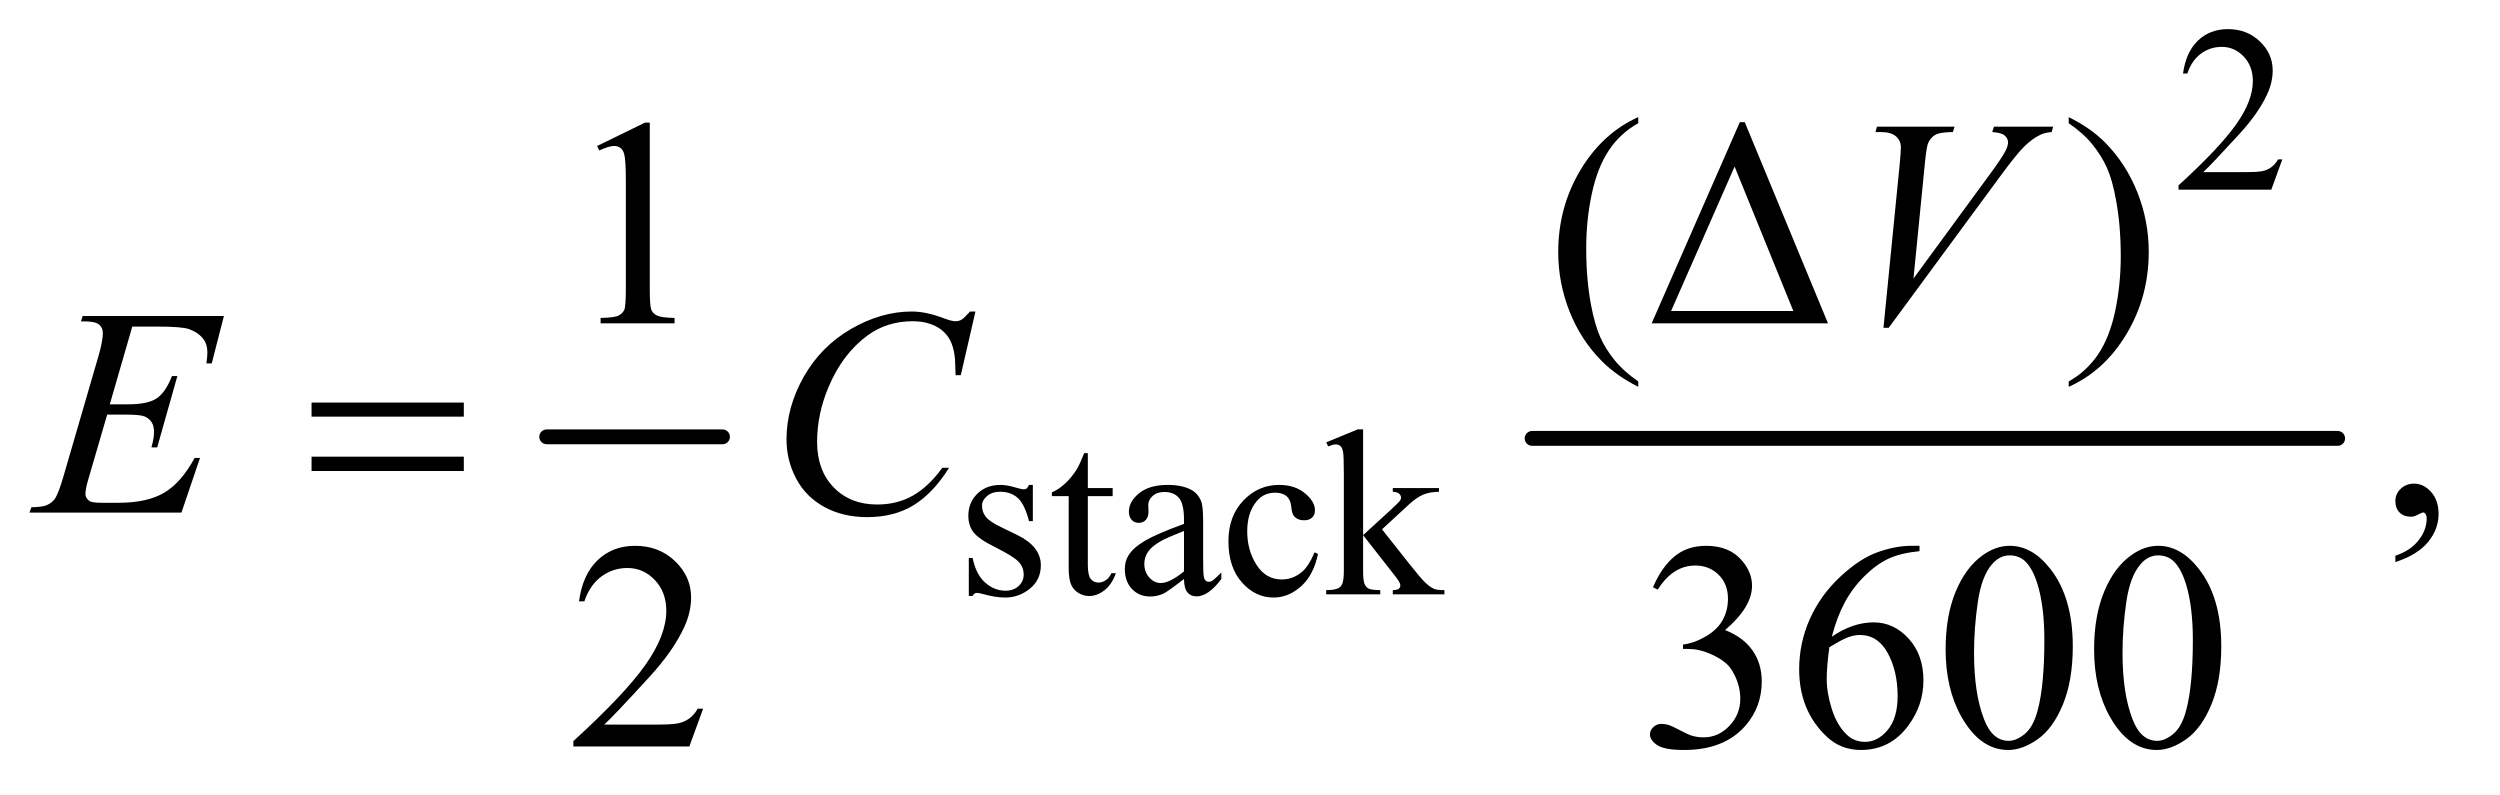 <?xml version="1.0" encoding="UTF-8"?>
<!DOCTYPE svg PUBLIC '-//W3C//DTD SVG 1.0//EN'
          'http://www.w3.org/TR/2001/REC-SVG-20010904/DTD/svg10.dtd'>
<svg stroke-dasharray="none" shape-rendering="auto" xmlns="http://www.w3.org/2000/svg" font-family="'Dialog'" text-rendering="auto" width="132" fill-opacity="1" color-interpolation="auto" color-rendering="auto" preserveAspectRatio="xMidYMid meet" font-size="12px" viewBox="0 0 132 42" fill="black" xmlns:xlink="http://www.w3.org/1999/xlink" stroke="black" image-rendering="auto" stroke-miterlimit="10" stroke-linecap="square" stroke-linejoin="miter" font-style="normal" stroke-width="1" height="42" stroke-dashoffset="0" font-weight="normal" stroke-opacity="1"
><!--Generated by the Batik Graphics2D SVG Generator--><defs id="genericDefs"
  /><g
  ><defs id="defs1"
    ><clipPath clipPathUnits="userSpaceOnUse" id="clipPath1"
      ><path d="M0.935 2.725 L84.188 2.725 L84.188 29.037 L0.935 29.037 L0.935 2.725 Z"
      /></clipPath
      ><clipPath clipPathUnits="userSpaceOnUse" id="clipPath2"
      ><path d="M29.864 87.051 L29.864 927.699 L2689.699 927.699 L2689.699 87.051 Z"
      /></clipPath
    ></defs
    ><g stroke-width="16" transform="scale(1.576,1.576) translate(-0.935,-2.725) matrix(0.031,0,0,0.031,0,0)" stroke-linejoin="round" stroke-linecap="round"
    ><line y2="560" fill="none" x1="621" clip-path="url(#clipPath2)" x2="811" y1="560"
    /></g
    ><g stroke-width="16" transform="matrix(0.049,0,0,0.049,-1.473,-4.293)" stroke-linejoin="round" stroke-linecap="round"
    ><line y2="560" fill="none" x1="1681" clip-path="url(#clipPath2)" x2="2549" y1="560"
    /></g
    ><g transform="matrix(0.049,0,0,0.049,-1.473,-4.293)"
    ><path d="M2489.375 259.375 L2477.5 292 L2377.5 292 L2377.5 287.375 Q2421.625 247.125 2439.625 221.625 Q2457.625 196.125 2457.625 175 Q2457.625 158.875 2447.75 148.5 Q2437.875 138.125 2424.125 138.125 Q2411.625 138.125 2401.688 145.438 Q2391.75 152.75 2387 166.875 L2382.375 166.875 Q2385.5 143.75 2398.438 131.375 Q2411.375 119 2430.75 119 Q2451.375 119 2465.188 132.25 Q2479 145.5 2479 163.5 Q2479 176.375 2473 189.25 Q2463.75 209.5 2443 232.125 Q2411.875 266.125 2404.125 273.125 L2448.375 273.125 Q2461.875 273.125 2467.312 272.125 Q2472.75 271.125 2477.125 268.062 Q2481.5 265 2484.75 259.375 L2489.375 259.375 Z" stroke="none" clip-path="url(#clipPath2)"
    /></g
    ><g transform="matrix(0.049,0,0,0.049,-1.473,-4.293)"
    ><path d="M1143 610.125 L1143 649.125 L1138.875 649.125 Q1134.125 630.75 1126.688 624.125 Q1119.25 617.5 1107.75 617.5 Q1099 617.5 1093.625 622.125 Q1088.25 626.75 1088.25 632.375 Q1088.25 639.375 1092.25 644.375 Q1096.125 649.5 1108 655.25 L1126.25 664.125 Q1151.625 676.5 1151.625 696.75 Q1151.625 712.375 1139.812 721.938 Q1128 731.5 1113.375 731.5 Q1102.875 731.5 1089.375 727.75 Q1085.25 726.5 1082.625 726.5 Q1079.75 726.5 1078.125 729.75 L1074 729.75 L1074 688.875 L1078.125 688.875 Q1081.625 706.375 1091.5 715.25 Q1101.375 724.125 1113.625 724.125 Q1122.25 724.125 1127.688 719.062 Q1133.125 714 1133.125 706.875 Q1133.125 698.25 1127.062 692.375 Q1121 686.5 1102.875 677.5 Q1084.75 668.5 1079.125 661.25 Q1073.5 654.125 1073.5 643.25 Q1073.5 629.125 1083.188 619.625 Q1092.875 610.125 1108.25 610.125 Q1115 610.125 1124.625 613 Q1131 614.875 1133.125 614.875 Q1135.125 614.875 1136.25 614 Q1137.375 613.125 1138.875 610.125 L1143 610.125 ZM1202.25 575.875 L1202.25 613.5 L1229 613.5 L1229 622.25 L1202.25 622.25 L1202.25 696.5 Q1202.25 707.625 1205.438 711.5 Q1208.625 715.375 1213.625 715.375 Q1217.75 715.375 1221.625 712.812 Q1225.5 710.25 1227.625 705.25 L1232.5 705.25 Q1228.125 717.5 1220.125 723.688 Q1212.125 729.875 1203.625 729.875 Q1197.875 729.875 1192.375 726.688 Q1186.875 723.5 1184.25 717.562 Q1181.625 711.625 1181.625 699.25 L1181.625 622.25 L1163.5 622.25 L1163.5 618.125 Q1170.375 615.375 1177.562 608.812 Q1184.75 602.25 1190.375 593.25 Q1193.25 588.5 1198.375 575.875 L1202.25 575.875 ZM1305.875 711.5 Q1288.25 725.125 1283.75 727.25 Q1277 730.375 1269.375 730.375 Q1257.5 730.375 1249.812 722.25 Q1242.125 714.125 1242.125 700.875 Q1242.125 692.5 1245.875 686.375 Q1251 677.875 1263.688 670.375 Q1276.375 662.875 1305.875 652.125 L1305.875 647.625 Q1305.875 630.5 1300.438 624.125 Q1295 617.75 1284.625 617.75 Q1276.75 617.75 1272.125 622 Q1267.375 626.25 1267.375 631.75 L1267.625 639 Q1267.625 644.75 1264.688 647.875 Q1261.75 651 1257 651 Q1252.375 651 1249.438 647.75 Q1246.5 644.5 1246.5 638.875 Q1246.5 628.125 1257.5 619.125 Q1268.5 610.125 1288.375 610.125 Q1303.625 610.125 1313.375 615.25 Q1320.75 619.125 1324.25 627.375 Q1326.5 632.75 1326.5 649.375 L1326.5 688.25 Q1326.5 704.625 1327.125 708.312 Q1327.75 712 1329.188 713.25 Q1330.625 714.5 1332.5 714.5 Q1334.5 714.5 1336 713.625 Q1338.625 712 1346.125 704.5 L1346.125 711.5 Q1332.125 730.25 1319.375 730.25 Q1313.25 730.25 1309.625 726 Q1306 721.75 1305.875 711.5 ZM1305.875 703.375 L1305.875 659.75 Q1287 667.25 1281.5 670.375 Q1271.625 675.875 1267.375 681.875 Q1263.125 687.875 1263.125 695 Q1263.125 704 1268.5 709.938 Q1273.875 715.875 1280.875 715.875 Q1290.375 715.875 1305.875 703.375 ZM1450.25 684.5 Q1445.625 707.125 1432.125 719.312 Q1418.625 731.5 1402.25 731.5 Q1382.75 731.5 1368.25 715.125 Q1353.75 698.75 1353.75 670.875 Q1353.75 643.875 1369.812 627 Q1385.875 610.125 1408.375 610.125 Q1425.25 610.125 1436.125 619.062 Q1447 628 1447 637.625 Q1447 642.375 1443.938 645.312 Q1440.875 648.25 1435.375 648.25 Q1428 648.25 1424.25 643.5 Q1422.125 640.875 1421.438 633.5 Q1420.75 626.125 1416.375 622.25 Q1412 618.5 1404.25 618.5 Q1391.75 618.5 1384.125 627.75 Q1374 640 1374 660.125 Q1374 680.625 1384.062 696.312 Q1394.125 712 1411.25 712 Q1423.5 712 1433.25 703.625 Q1440.125 697.875 1446.625 682.75 L1450.25 684.5 ZM1498.875 550.25 L1498.875 664.25 L1528 637.625 Q1537.25 629.125 1538.75 626.875 Q1539.75 625.375 1539.75 623.875 Q1539.75 621.375 1537.688 619.562 Q1535.625 617.75 1530.875 617.5 L1530.875 613.5 L1580.625 613.5 L1580.625 617.5 Q1570.375 617.75 1563.562 620.625 Q1556.75 623.5 1548.625 630.875 L1519.25 658 L1548.625 695.125 Q1560.875 710.5 1565.125 714.625 Q1571.125 720.5 1575.625 722.25 Q1578.75 723.5 1586.5 723.5 L1586.5 728 L1530.875 728 L1530.875 723.5 Q1535.625 723.375 1537.312 722.062 Q1539 720.75 1539 718.375 Q1539 715.5 1534 709.125 L1498.875 664.25 L1498.875 702.25 Q1498.875 713.375 1500.438 716.875 Q1502 720.375 1504.875 721.875 Q1507.75 723.375 1517.375 723.5 L1517.375 728 L1459.125 728 L1459.125 723.5 Q1467.875 723.5 1472.25 721.375 Q1474.875 720 1476.25 717.125 Q1478.125 713 1478.125 702.875 L1478.125 598.625 Q1478.125 578.75 1477.25 574.312 Q1476.375 569.875 1474.375 568.188 Q1472.375 566.5 1469.125 566.5 Q1466.5 566.5 1461.25 568.625 L1459.125 564.25 L1493.125 550.25 L1498.875 550.25 Z" stroke="none" clip-path="url(#clipPath2)"
    /></g
    ><g transform="matrix(0.049,0,0,0.049,-1.473,-4.293)"
    ><path d="M673.5 244.906 L725.062 219.75 L730.219 219.75 L730.219 398.656 Q730.219 416.469 731.703 420.844 Q733.188 425.219 737.875 427.562 Q742.562 429.906 756.938 430.219 L756.938 436 L677.25 436 L677.25 430.219 Q692.25 429.906 696.625 427.641 Q701 425.375 702.719 421.547 Q704.438 417.719 704.438 398.656 L704.438 284.281 Q704.438 261.156 702.875 254.594 Q701.781 249.594 698.891 247.25 Q696 244.906 691.938 244.906 Q686.156 244.906 675.844 249.75 L673.5 244.906 ZM1795.375 498.656 L1795.375 504.438 Q1771.781 492.562 1756 476.625 Q1733.5 453.969 1721.312 423.188 Q1709.125 392.406 1709.125 359.281 Q1709.125 310.844 1733.031 270.922 Q1756.938 231 1795.375 213.812 L1795.375 220.375 Q1776.156 231 1763.812 249.438 Q1751.469 267.875 1745.375 296.156 Q1739.281 324.438 1739.281 355.219 Q1739.281 388.656 1744.438 416 Q1748.5 437.562 1754.281 450.609 Q1760.062 463.656 1769.828 475.688 Q1779.594 487.719 1795.375 498.656 Z" stroke="none" clip-path="url(#clipPath2)"
    /></g
    ><g transform="matrix(0.049,0,0,0.049,-1.473,-4.293)"
    ><path d="M1809.812 436 L1904.812 219.281 L1910.125 219.281 L1999.812 436 L1809.812 436 ZM1962.469 422.719 L1899.188 267.094 L1830.75 422.719 L1962.469 422.719 ZM2259.188 220.375 L2259.188 213.812 Q2282.938 225.531 2298.719 241.469 Q2321.062 264.281 2333.25 294.984 Q2345.438 325.688 2345.438 358.969 Q2345.438 407.406 2321.609 447.328 Q2297.781 487.25 2259.188 504.438 L2259.188 498.656 Q2278.406 487.875 2290.828 469.516 Q2303.25 451.156 2309.266 422.797 Q2315.281 394.438 2315.281 363.656 Q2315.281 330.375 2310.125 302.875 Q2306.219 281.312 2300.359 268.344 Q2294.5 255.375 2284.812 243.344 Q2275.125 231.312 2259.188 220.375 Z" stroke="none" clip-path="url(#clipPath2)"
    /></g
    ><g transform="matrix(0.049,0,0,0.049,-1.473,-4.293)"
    ><path d="M2611.188 693.281 L2611.188 686.406 Q2627.281 681.094 2636.109 669.922 Q2644.938 658.75 2644.938 646.25 Q2644.938 643.281 2643.531 641.25 Q2642.438 639.844 2641.344 639.844 Q2639.625 639.844 2633.844 642.969 Q2631.031 644.375 2627.906 644.375 Q2620.25 644.375 2615.719 639.844 Q2611.188 635.312 2611.188 627.344 Q2611.188 619.688 2617.047 614.219 Q2622.906 608.75 2631.344 608.75 Q2641.656 608.75 2649.703 617.734 Q2657.75 626.719 2657.75 641.562 Q2657.75 657.656 2646.578 671.484 Q2635.406 685.312 2611.188 693.281 Z" stroke="none" clip-path="url(#clipPath2)"
    /></g
    ><g transform="matrix(0.049,0,0,0.049,-1.473,-4.293)"
    ><path d="M787.719 851.219 L772.875 892 L647.875 892 L647.875 886.219 Q703.031 835.906 725.531 804.031 Q748.031 772.156 748.031 745.75 Q748.031 725.594 735.688 712.625 Q723.344 699.656 706.156 699.656 Q690.531 699.656 678.109 708.797 Q665.688 717.938 659.75 735.594 L653.969 735.594 Q657.875 706.688 674.047 691.219 Q690.219 675.75 714.438 675.75 Q740.219 675.75 757.484 692.312 Q774.75 708.875 774.75 731.375 Q774.75 747.469 767.25 763.562 Q755.688 788.875 729.75 817.156 Q690.844 859.656 681.156 868.406 L736.469 868.406 Q753.344 868.406 760.141 867.156 Q766.938 865.906 772.406 862.078 Q777.875 858.25 781.938 851.219 L787.719 851.219 ZM1811.25 720.438 Q1820.312 699.031 1834.141 687.391 Q1847.969 675.75 1868.594 675.75 Q1894.062 675.75 1907.656 692.312 Q1917.969 704.656 1917.969 718.719 Q1917.969 741.844 1888.906 766.531 Q1908.438 774.188 1918.438 788.406 Q1928.438 802.625 1928.438 821.844 Q1928.438 849.344 1910.938 869.5 Q1888.125 895.75 1844.844 895.75 Q1823.438 895.75 1815.703 890.438 Q1807.969 885.125 1807.969 879.031 Q1807.969 874.5 1811.641 871.062 Q1815.312 867.625 1820.469 867.625 Q1824.375 867.625 1828.438 868.875 Q1831.094 869.656 1840.469 874.578 Q1849.844 879.5 1853.438 880.438 Q1859.219 882.156 1865.781 882.156 Q1881.719 882.156 1893.516 869.812 Q1905.312 857.469 1905.312 840.594 Q1905.312 828.25 1899.844 816.531 Q1895.781 807.781 1890.938 803.25 Q1884.219 797 1872.5 791.922 Q1860.781 786.844 1848.594 786.844 L1843.594 786.844 L1843.594 782.156 Q1855.938 780.594 1868.359 773.25 Q1880.781 765.906 1886.406 755.594 Q1892.031 745.281 1892.031 732.938 Q1892.031 716.844 1881.953 706.922 Q1871.875 697 1856.875 697 Q1832.656 697 1816.406 722.938 L1811.25 720.438 ZM2098.438 675.75 L2098.438 681.531 Q2077.812 683.562 2064.766 689.734 Q2051.719 695.906 2038.984 708.562 Q2026.25 721.219 2017.891 736.766 Q2009.531 752.312 2003.906 773.719 Q2026.406 758.25 2049.062 758.25 Q2070.781 758.25 2086.719 775.75 Q2102.656 793.25 2102.656 820.75 Q2102.656 847.312 2086.562 869.188 Q2067.188 895.75 2035.312 895.75 Q2013.594 895.75 1998.438 881.375 Q1968.75 853.406 1968.75 808.875 Q1968.75 780.438 1980.156 754.812 Q1991.562 729.188 2012.734 709.344 Q2033.906 689.5 2053.281 682.625 Q2072.656 675.75 2089.375 675.75 L2098.438 675.75 ZM2001.25 785.125 Q1998.438 806.219 1998.438 819.188 Q1998.438 834.188 2003.984 851.766 Q2009.531 869.344 2020.469 879.656 Q2028.438 887 2039.844 887 Q2053.438 887 2064.141 874.188 Q2074.844 861.375 2074.844 837.625 Q2074.844 810.906 2064.219 791.375 Q2053.594 771.844 2034.062 771.844 Q2028.125 771.844 2021.328 774.344 Q2014.531 776.844 2001.25 785.125 ZM2126.562 787.312 Q2126.562 751.062 2137.5 724.891 Q2148.438 698.719 2166.562 685.906 Q2180.625 675.75 2195.625 675.75 Q2220 675.75 2239.375 700.594 Q2263.594 731.375 2263.594 784.031 Q2263.594 820.906 2252.969 846.688 Q2242.344 872.469 2225.859 884.109 Q2209.375 895.75 2194.062 895.75 Q2163.75 895.75 2143.594 859.969 Q2126.562 829.812 2126.562 787.312 ZM2157.188 791.219 Q2157.188 834.969 2167.969 862.625 Q2176.875 885.906 2194.531 885.906 Q2202.969 885.906 2212.031 878.328 Q2221.094 870.75 2225.781 852.938 Q2232.969 826.062 2232.969 777.156 Q2232.969 740.906 2225.469 716.688 Q2219.844 698.719 2210.938 691.219 Q2204.531 686.062 2195.469 686.062 Q2184.844 686.062 2176.562 695.594 Q2165.312 708.562 2161.25 736.375 Q2157.188 764.188 2157.188 791.219 ZM2286.562 787.312 Q2286.562 751.062 2297.5 724.891 Q2308.438 698.719 2326.562 685.906 Q2340.625 675.75 2355.625 675.75 Q2380 675.75 2399.375 700.594 Q2423.594 731.375 2423.594 784.031 Q2423.594 820.906 2412.969 846.688 Q2402.344 872.469 2385.859 884.109 Q2369.375 895.75 2354.062 895.75 Q2323.75 895.75 2303.594 859.969 Q2286.562 829.812 2286.562 787.312 ZM2317.188 791.219 Q2317.188 834.969 2327.969 862.625 Q2336.875 885.906 2354.531 885.906 Q2362.969 885.906 2372.031 878.328 Q2381.094 870.75 2385.781 852.938 Q2392.969 826.062 2392.969 777.156 Q2392.969 740.906 2385.469 716.688 Q2379.844 698.719 2370.938 691.219 Q2364.531 686.062 2355.469 686.062 Q2344.844 686.062 2336.562 695.594 Q2325.312 708.562 2321.25 736.375 Q2317.188 764.188 2317.188 791.219 Z" stroke="none" clip-path="url(#clipPath2)"
    /></g
    ><g transform="matrix(0.049,0,0,0.049,-1.473,-4.293)"
    ><path d="M2059.594 440.844 L2077.094 264.438 Q2078.344 251 2078.344 246.312 Q2078.344 239.281 2073.109 234.594 Q2067.875 229.906 2056.625 229.906 L2051 229.906 L2052.562 224.125 L2136.156 224.125 L2134.438 229.906 Q2120.844 230.062 2115.766 232.719 Q2110.688 235.375 2107.719 241.781 Q2106.156 245.219 2104.438 261.312 L2091.938 387.719 L2174.594 274.906 Q2188.031 256.625 2191.469 249.438 Q2193.812 244.594 2193.812 241 Q2193.812 236.781 2190.219 233.656 Q2186.625 230.531 2176.781 229.906 L2178.656 224.125 L2242.406 224.125 L2240.844 229.906 Q2233.188 230.531 2228.656 232.875 Q2220.062 236.938 2211.547 245.219 Q2203.031 253.5 2184.594 278.656 L2065.219 440.844 L2059.594 440.844 Z" stroke="none" clip-path="url(#clipPath2)"
    /></g
    ><g transform="matrix(0.049,0,0,0.049,-1.473,-4.293)"
    ><path d="M172.594 439.531 L148.375 523.281 L168.219 523.281 Q189.469 523.281 199 516.797 Q208.531 510.312 215.406 492.812 L221.188 492.812 L199.469 569.688 L193.219 569.688 Q196.031 560 196.031 553.125 Q196.031 546.406 193.297 542.344 Q190.562 538.281 185.797 536.328 Q181.031 534.375 165.719 534.375 L145.562 534.375 L125.094 604.531 Q122.125 614.688 122.125 620 Q122.125 624.062 126.031 627.188 Q128.688 629.375 139.312 629.375 L158.062 629.375 Q188.531 629.375 206.891 618.594 Q225.25 607.812 239.781 581.094 L245.562 581.094 L225.562 640 L61.812 640 L63.844 634.219 Q76.031 633.906 80.25 632.031 Q86.5 629.219 89.312 624.844 Q93.531 618.438 99.312 597.969 L136.5 470.156 Q140.875 454.688 140.875 446.562 Q140.875 440.625 136.734 437.266 Q132.594 433.906 120.562 433.906 L117.281 433.906 L119.156 428.125 L271.344 428.125 L258.219 479.219 L252.438 479.219 Q253.531 472.031 253.531 467.188 Q253.531 458.906 249.469 453.281 Q244.156 446.094 234 442.344 Q226.5 439.531 199.469 439.531 L172.594 439.531 ZM1081.156 423.281 L1065.375 491.875 L1059.75 491.875 L1059.125 474.688 Q1058.344 465.312 1055.531 457.969 Q1052.719 450.625 1047.094 445.234 Q1041.469 439.844 1032.875 436.797 Q1024.281 433.75 1013.812 433.75 Q985.844 433.75 964.906 449.062 Q938.188 468.594 923.031 504.219 Q910.531 533.594 910.531 563.75 Q910.531 594.531 928.5 612.891 Q946.469 631.25 975.219 631.25 Q996.938 631.25 1013.891 621.562 Q1030.844 611.875 1045.375 591.719 L1052.719 591.719 Q1035.531 619.062 1014.594 631.953 Q993.656 644.844 964.438 644.844 Q938.5 644.844 918.5 633.984 Q898.5 623.125 888.031 603.438 Q877.562 583.75 877.562 561.094 Q877.562 526.406 896.156 493.594 Q914.75 460.781 947.172 442.031 Q979.594 423.281 1012.562 423.281 Q1028.031 423.281 1047.25 430.625 Q1055.688 433.75 1059.438 433.75 Q1063.188 433.75 1066 432.188 Q1068.812 430.625 1075.375 423.281 L1081.156 423.281 Z" stroke="none" clip-path="url(#clipPath2)"
    /></g
    ><g transform="matrix(0.049,0,0,0.049,-1.473,-4.293)"
    ><path d="M365.781 521.406 L529.844 521.406 L529.844 536.562 L365.781 536.562 L365.781 521.406 ZM365.781 579.688 L529.844 579.688 L529.844 595.156 L365.781 595.156 L365.781 579.688 Z" stroke="none" clip-path="url(#clipPath2)"
    /></g
  ></g
></svg
>
